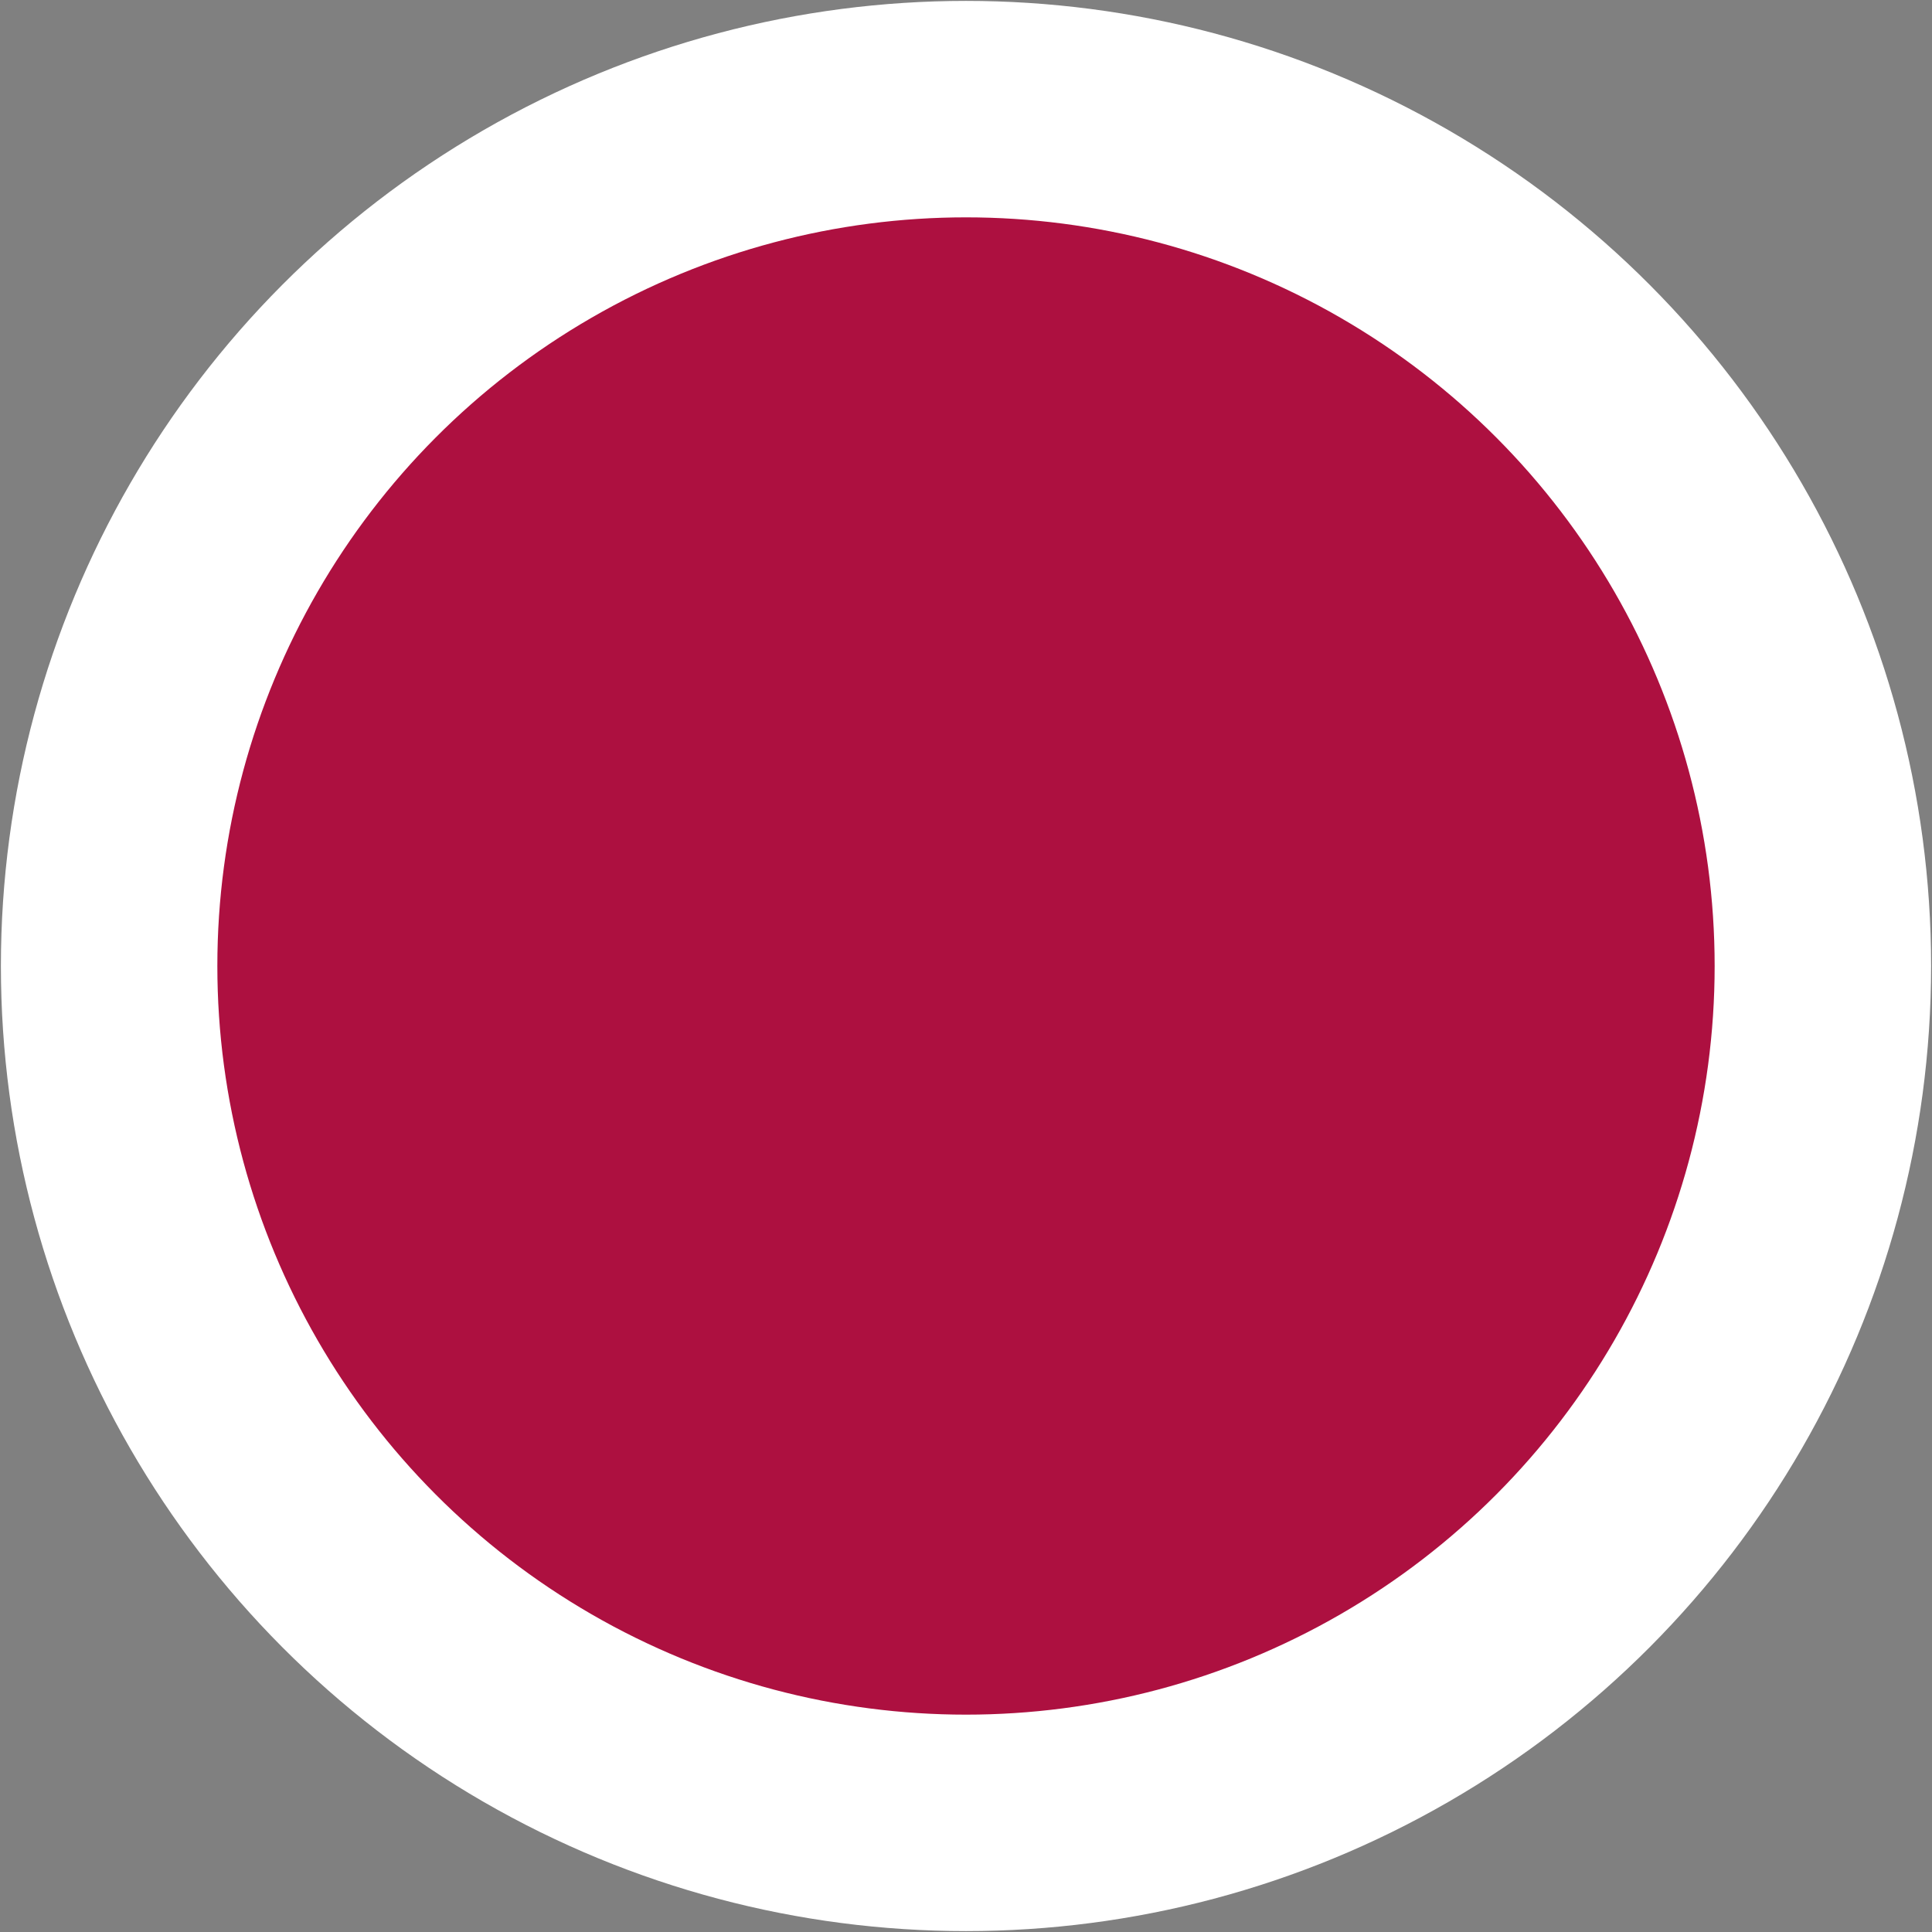 <svg id="Lager_1" data-name="Lager 1" xmlns="http://www.w3.org/2000/svg" viewBox="0 0 10.8 10.8"><rect x="0" y="0" width="10.8" height="10.8" fill="#808080" stroke="none"/><defs><style>.cls-1{fill:#ad1040;stroke:#fff;stroke-miterlimit:10;stroke-width:1.21px;}</style></defs><circle class="cls-1" cx="5.4" cy="5.4" r="4.79"/></svg>